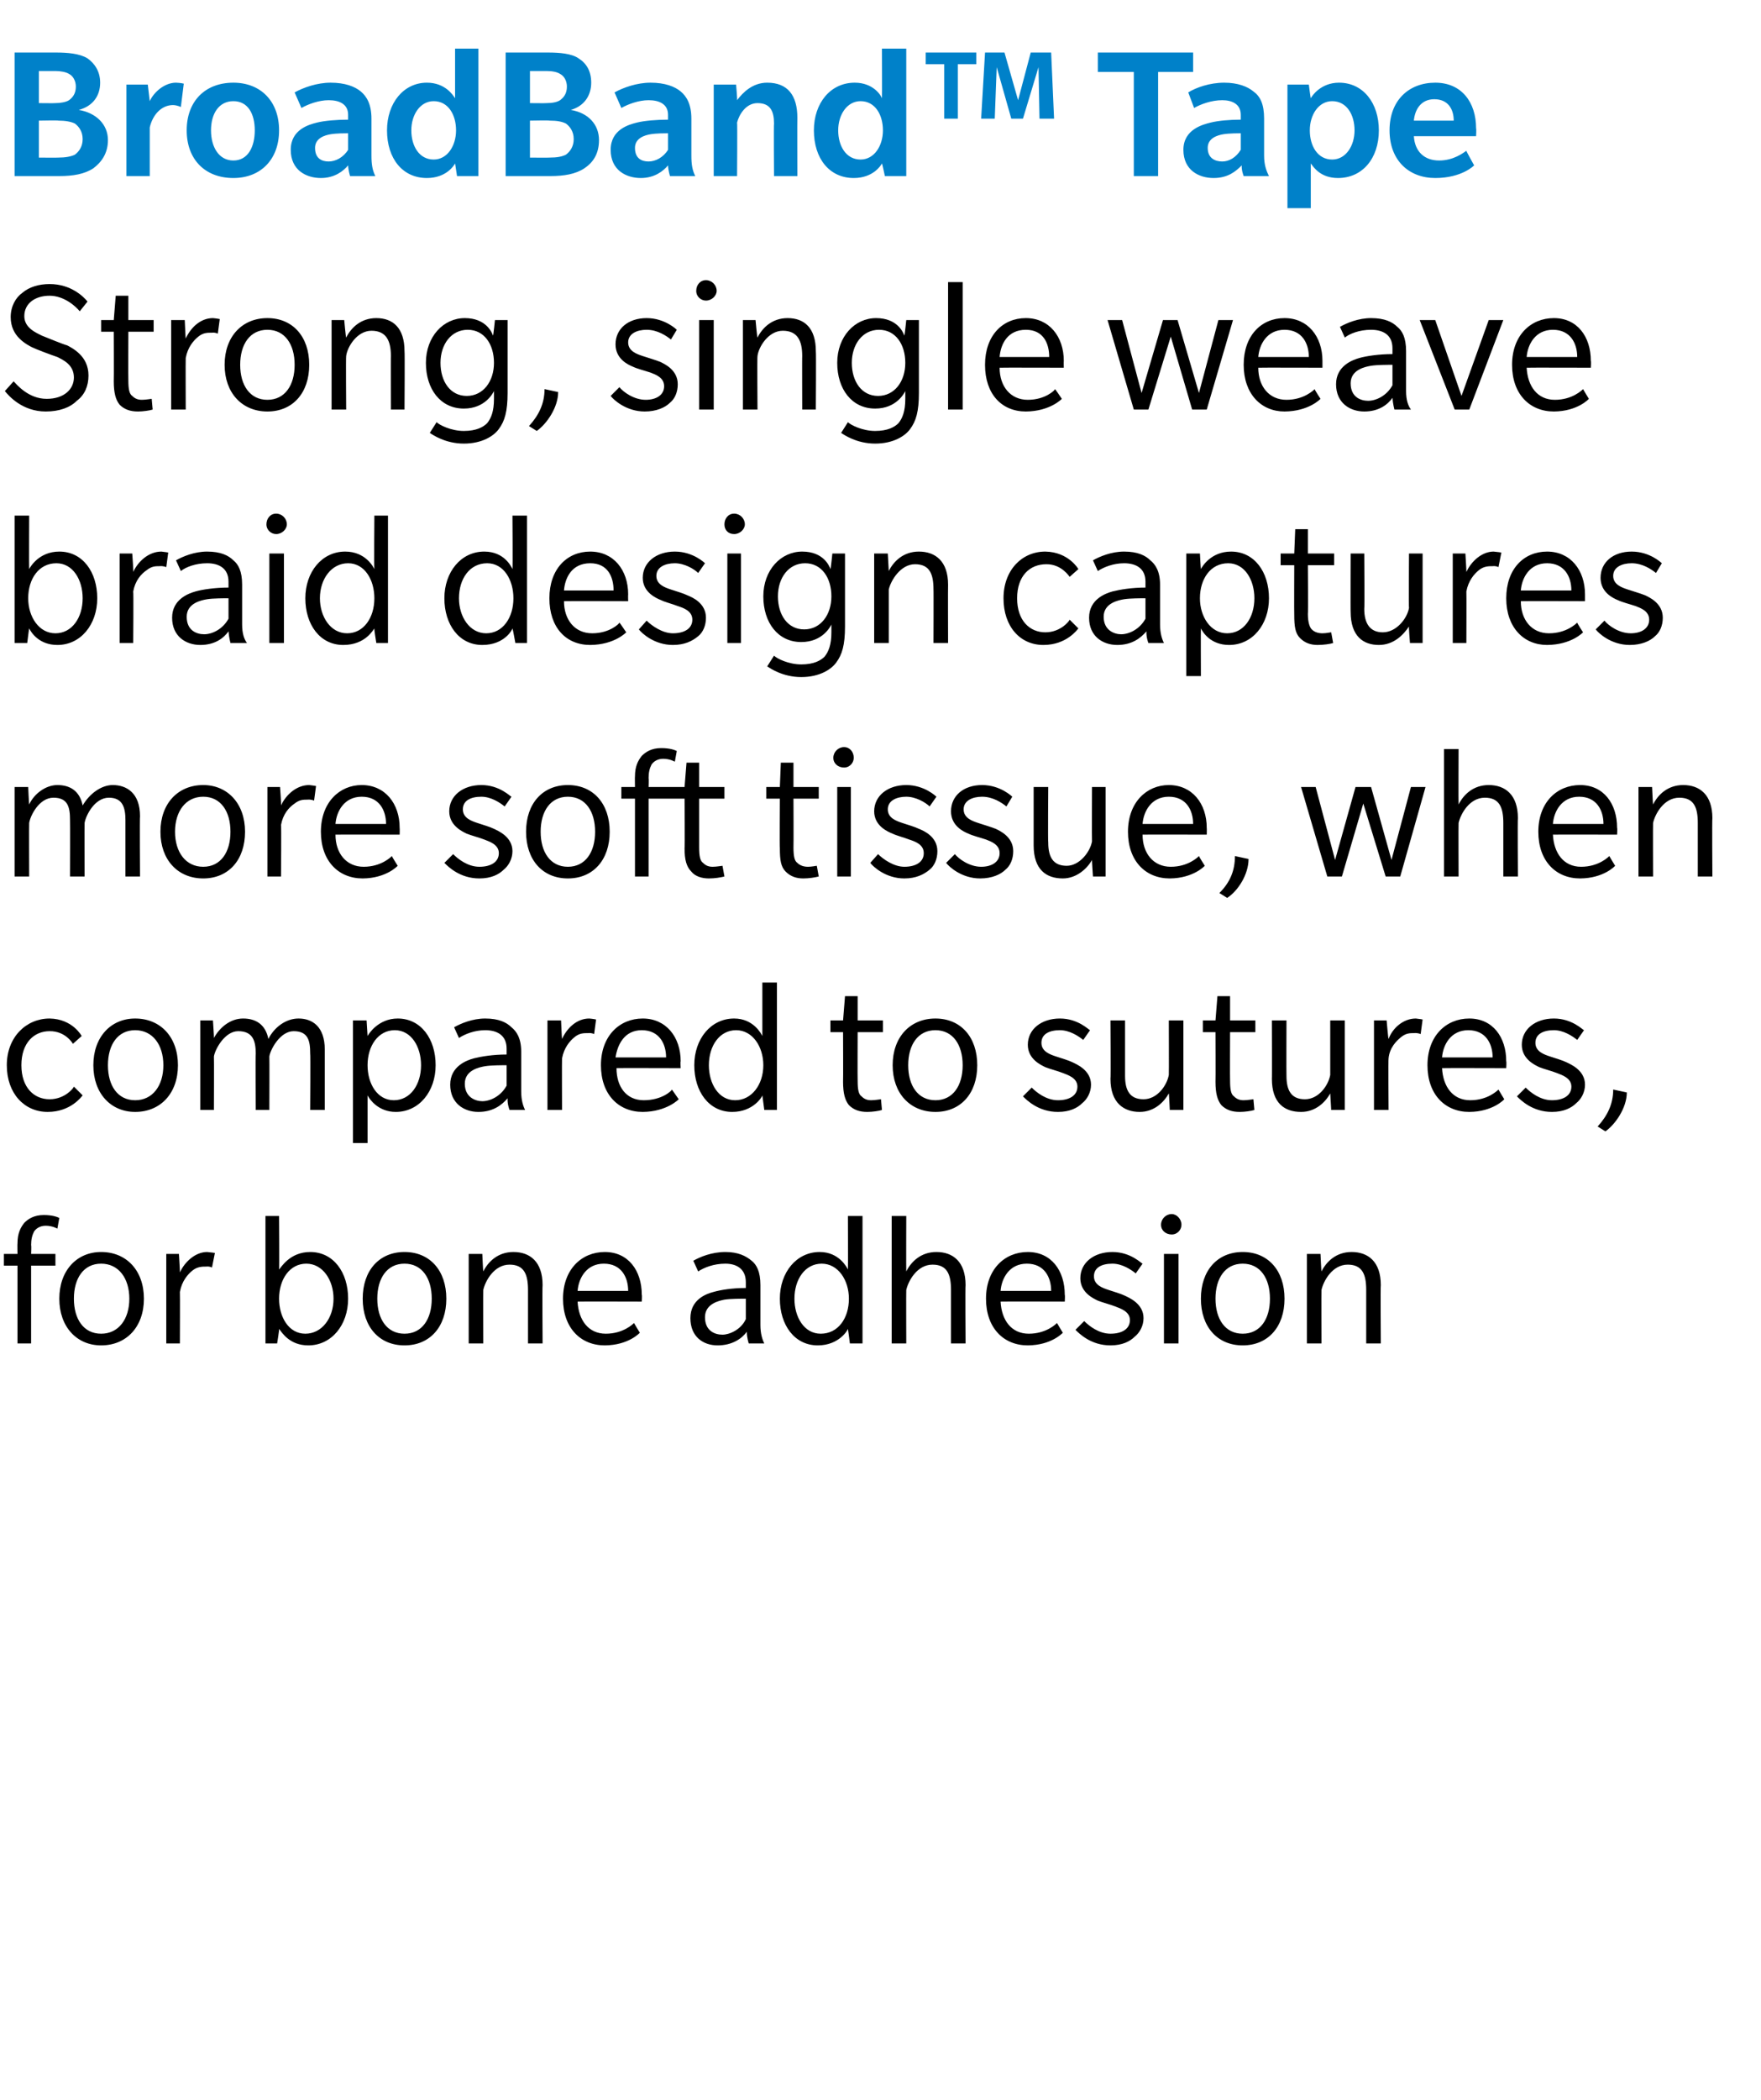<?xml version="1.0" standalone="no"?>
<!DOCTYPE svg PUBLIC "-//W3C//DTD SVG 1.1//EN" "http://www.w3.org/Graphics/SVG/1.1/DTD/svg11.dtd">
<svg xmlns="http://www.w3.org/2000/svg" version="1.1" width="181.1px" height="215.9px" viewBox="0 -5 181.1 215.9" style="top:-5px">
  <desc>BroadBand™ Tape Strong, single weave braid design captures more soft tissue, when compared to sutures, for bone adhesion</desc>
  <defs/>
  <g id="Polygon66685">
    <path d="M 5.9 121.3 C 5.9 121.3 5.4 121 4.7 121 C 4.1 121 3.7 121.3 3.5 121.6 C 3.3 122 3.2 122.4 3.2 123 C 3.24 123.04 3.2 123.9 3.2 123.9 L 5.7 123.9 L 5.7 125.1 L 3.2 125.1 L 3.2 133.1 L 1.8 133.1 L 1.8 125.1 L 0.4 125.1 L 0.4 123.9 L 1.8 123.9 C 1.8 123.9 1.78 122.8 1.8 122.8 C 1.8 121.8 2.1 121.2 2.5 120.7 C 2.9 120.3 3.5 119.9 4.5 119.9 C 5.4 119.9 5.9 120.1 6.1 120.2 C 6.1 120.2 5.9 121.3 5.9 121.3 Z M 10.4 133.3 C 7.9 133.3 6.1 131.4 6.1 128.5 C 6.1 125.6 7.9 123.7 10.4 123.7 C 13 123.7 14.8 125.6 14.8 128.5 C 14.8 131.4 13 133.3 10.4 133.3 Z M 10.4 124.9 C 8.6 124.9 7.6 126.4 7.6 128.5 C 7.6 130.6 8.6 132.1 10.4 132.1 C 12.2 132.1 13.3 130.6 13.3 128.5 C 13.3 126.4 12.2 124.9 10.4 124.9 Z M 21.8 125.3 C 21.8 125.3 21.6 125.16 21.2 125.2 C 20.8 125.2 20.3 125.2 19.8 125.6 C 19.3 126 18.7 126.7 18.5 127.8 C 18.52 127.8 18.5 133.1 18.5 133.1 L 17.1 133.1 L 17.1 123.9 L 18.4 123.9 C 18.4 123.9 18.52 125.78 18.5 125.8 C 19 124.7 20.1 123.7 21.3 123.7 C 21.78 123.74 22.1 123.8 22.1 123.8 L 21.8 125.3 Z M 31.7 133.3 C 29.8 133.3 29 132 28.7 131.6 C 28.74 131.64 28.5 133.1 28.5 133.1 L 27.3 133.1 L 27.3 120 L 28.7 120 C 28.7 120 28.74 125.48 28.7 125.5 C 28.9 125.3 29.8 123.7 31.9 123.7 C 34.3 123.7 35.8 125.8 35.8 128.5 C 35.8 131.2 34.1 133.3 31.7 133.3 Z M 31.5 124.9 C 29.8 124.9 28.7 126.5 28.7 128.5 C 28.7 130.4 29.7 132.1 31.4 132.1 C 33.1 132.1 34.3 130.5 34.3 128.5 C 34.3 126.6 33.2 124.9 31.5 124.9 Z M 41.6 133.3 C 39 133.3 37.3 131.4 37.3 128.5 C 37.3 125.6 39 123.7 41.6 123.7 C 44.2 123.7 45.9 125.6 45.9 128.5 C 45.9 131.4 44.2 133.3 41.6 133.3 Z M 41.6 124.9 C 39.8 124.9 38.8 126.4 38.8 128.5 C 38.8 130.6 39.8 132.1 41.6 132.1 C 43.4 132.1 44.4 130.6 44.4 128.5 C 44.4 126.4 43.4 124.9 41.6 124.9 Z M 54.3 133.1 C 54.3 133.1 54.3 127.56 54.3 127.6 C 54.3 126 53.9 125 52.4 125 C 50.8 125 49.9 126.7 49.7 127.6 C 49.68 127.6 49.7 133.1 49.7 133.1 L 48.2 133.1 L 48.2 123.9 L 49.6 123.9 C 49.6 123.9 49.68 125.68 49.7 125.7 C 50.2 124.7 51.2 123.7 52.8 123.7 C 54.5 123.7 55.8 124.7 55.8 127.1 C 55.76 127.12 55.8 133.1 55.8 133.1 L 54.3 133.1 Z M 59.4 128.8 C 59.5 130.7 60.5 132.1 62.3 132.1 C 64.1 132.1 65.1 131.1 65.2 131 C 65.2 131.02 65.8 132 65.8 132 C 65.8 132 64.66 133.28 62.2 133.3 C 59.7 133.3 57.9 131.5 57.9 128.5 C 57.9 125.5 59.8 123.7 62.2 123.7 C 64.6 123.7 66 125.6 66 128.1 C 66.04 128.14 66 128.8 66 128.8 C 66 128.8 59.44 128.78 59.4 128.8 Z M 62.1 124.9 C 60.3 124.9 59.5 126.4 59.4 127.7 C 59.4 127.7 64.6 127.7 64.6 127.7 C 64.6 126.3 63.9 124.9 62.1 124.9 Z M 77 133.1 C 77 133.1 76.8 132.5 76.8 131.9 C 76.3 132.6 75.3 133.3 73.8 133.3 C 72.3 133.3 71 132.4 71 130.5 C 71 128.6 72.6 128 73.4 127.8 C 74.1 127.6 75.3 127.4 76.7 127.4 C 76.7 127.4 76.7 126.8 76.7 126.8 C 76.7 125.4 75.7 124.9 74.6 124.9 C 73.4 124.9 72.4 125.3 71.8 125.7 C 71.8 125.7 71.3 124.6 71.3 124.6 C 72 124.2 73.2 123.7 74.6 123.7 C 75.9 123.7 76.7 124.1 77.3 124.6 C 77.8 125 78.2 125.7 78.2 127.1 C 78.2 127.1 78.2 131.2 78.2 131.2 C 78.2 132.1 78.4 132.7 78.6 133.1 C 78.62 133.1 77 133.1 77 133.1 Z M 76.7 128.5 C 76.3 128.5 75.1 128.5 74.5 128.6 C 74 128.7 72.5 129 72.5 130.4 C 72.5 131.8 73.5 132.2 74.3 132.2 C 75 132.2 76.2 131.7 76.7 130.6 C 76.7 130.6 76.7 128.5 76.7 128.5 Z M 87.4 133.1 C 87.4 133.1 87.22 131.64 87.2 131.6 C 87.2 131.7 86.3 133.3 84.1 133.3 C 81.7 133.3 80.2 131.2 80.2 128.5 C 80.2 125.8 81.9 123.7 84.3 123.7 C 86.3 123.7 87.1 125.3 87.2 125.5 C 87.22 125.48 87.2 120 87.2 120 L 88.7 120 L 88.7 133.1 L 87.4 133.1 Z M 84.5 124.9 C 82.8 124.9 81.7 126.5 81.7 128.5 C 81.7 130.4 82.7 132.1 84.4 132.1 C 86.2 132.1 87.3 130.5 87.3 128.5 C 87.3 126.6 86.2 124.9 84.5 124.9 Z M 97.8 133.1 C 97.8 133.1 97.8 127.56 97.8 127.6 C 97.8 126 97.4 125 95.9 125 C 94.3 125 93.4 126.7 93.2 127.6 C 93.18 127.6 93.2 133.1 93.2 133.1 L 91.7 133.1 L 91.7 120 L 93.2 120 C 93.2 120 93.18 125.68 93.2 125.7 C 93.7 124.7 94.7 123.7 96.3 123.7 C 98 123.7 99.3 124.7 99.3 127.1 C 99.26 127.12 99.3 133.1 99.3 133.1 L 97.8 133.1 Z M 102.9 128.8 C 103 130.7 104 132.1 105.8 132.1 C 107.6 132.1 108.6 131.1 108.7 131 C 108.7 131.02 109.3 132 109.3 132 C 109.3 132 108.16 133.28 105.7 133.3 C 103.2 133.3 101.4 131.5 101.4 128.5 C 101.4 125.5 103.3 123.7 105.7 123.7 C 108.1 123.7 109.5 125.6 109.5 128.1 C 109.54 128.14 109.5 128.8 109.5 128.8 C 109.5 128.8 102.94 128.78 102.9 128.8 Z M 105.6 124.9 C 103.8 124.9 103 126.4 102.9 127.7 C 102.9 127.7 108.1 127.7 108.1 127.7 C 108.1 126.3 107.4 124.9 105.6 124.9 Z M 116.7 132.4 C 116.2 132.9 115.4 133.3 114.2 133.3 C 112.2 133.3 111 132.1 110.6 131.7 C 110.6 131.7 111.5 130.8 111.5 130.8 C 112 131.3 113 132.1 114.2 132.1 C 115.4 132.1 116.2 131.6 116.2 130.7 C 116.2 129.8 115.2 129.5 114.7 129.3 C 114.2 129.1 113.4 128.9 112.9 128.7 C 112.5 128.5 111.1 127.9 111.1 126.4 C 111.1 124.8 112.5 123.7 114.4 123.7 C 116.3 123.7 117.4 124.9 117.5 124.9 C 117.5 124.9 116.8 125.9 116.8 125.9 C 116.3 125.5 115.4 124.9 114.4 124.9 C 113.3 124.9 112.5 125.3 112.5 126.2 C 112.5 127.1 113.4 127.4 114 127.6 C 114.6 127.8 115.3 128 115.7 128.2 C 116.1 128.4 117.6 129 117.6 130.5 C 117.6 131.3 117.2 132 116.7 132.4 Z M 120.5 121.9 C 119.9 121.9 119.4 121.5 119.4 120.9 C 119.4 120.3 119.9 119.8 120.5 119.8 C 121 119.8 121.5 120.3 121.5 120.9 C 121.5 121.4 121.1 121.9 120.5 121.9 Z M 119.7 133.1 L 119.7 123.9 L 121.2 123.9 L 121.2 133.1 L 119.7 133.1 Z M 127.8 133.3 C 125.2 133.3 123.5 131.4 123.5 128.5 C 123.5 125.6 125.2 123.7 127.8 123.7 C 130.4 123.7 132.1 125.6 132.1 128.5 C 132.1 131.4 130.4 133.3 127.8 133.3 Z M 127.8 124.9 C 126 124.9 125 126.4 125 128.5 C 125 130.6 126 132.1 127.8 132.1 C 129.6 132.1 130.6 130.6 130.6 128.5 C 130.6 126.4 129.6 124.9 127.8 124.9 Z M 140.5 133.1 C 140.5 133.1 140.5 127.56 140.5 127.6 C 140.5 126 140.1 125 138.6 125 C 137 125 136.1 126.7 135.9 127.6 C 135.88 127.6 135.9 133.1 135.9 133.1 L 134.4 133.1 L 134.4 123.9 L 135.8 123.9 C 135.8 123.9 135.88 125.68 135.9 125.7 C 136.4 124.7 137.4 123.7 139 123.7 C 140.7 123.7 142 124.7 142 127.1 C 141.96 127.12 142 133.1 142 133.1 L 140.5 133.1 Z " stroke="none" fill="#000"/>
  </g>
  <g id="Polygon66684">
    <path d="M 8.5 107.6 C 8.4 107.7 7.3 109.3 4.9 109.3 C 2.5 109.3 0.7 107.4 0.7 104.5 C 0.7 101.6 2.7 99.7 5.1 99.7 C 7.48 99.74 8.4 101.5 8.4 101.5 L 7.5 102.3 C 7.5 102.3 6.76 100.98 5.1 101 C 3.5 101 2.2 102.2 2.2 104.5 C 2.2 106.8 3.5 108 5.1 108 C 6.7 108 7.6 106.8 7.6 106.7 C 7.6 106.7 8.5 107.6 8.5 107.6 Z M 13.9 109.3 C 11.4 109.3 9.6 107.4 9.6 104.5 C 9.6 101.6 11.4 99.7 13.9 99.7 C 16.5 99.7 18.3 101.6 18.3 104.5 C 18.3 107.4 16.5 109.3 13.9 109.3 Z M 13.9 100.9 C 12.1 100.9 11.1 102.4 11.1 104.5 C 11.1 106.6 12.1 108.1 13.9 108.1 C 15.7 108.1 16.8 106.6 16.8 104.5 C 16.8 102.4 15.7 100.9 13.9 100.9 Z M 31.9 109.1 C 31.9 109.1 31.94 103.28 31.9 103.3 C 31.9 102 31.7 101 30.2 101 C 28.8 101 27.8 102.9 27.7 103.6 C 27.72 103.6 27.7 109.1 27.7 109.1 L 26.3 109.1 C 26.3 109.1 26.26 103.28 26.3 103.3 C 26.3 102 26 101 24.5 101 C 23.1 101 22.1 102.9 22 103.6 C 22.02 103.6 22 109.1 22 109.1 L 20.6 109.1 L 20.6 99.9 L 21.9 99.9 C 21.9 99.9 22.02 101.68 22 101.7 C 22.6 100.6 23.7 99.7 25 99.7 C 26.3 99.7 27.3 100.3 27.6 101.8 C 28.2 100.6 29.4 99.7 30.7 99.7 C 32.1 99.7 33.4 100.5 33.4 102.9 C 33.4 102.92 33.4 109.1 33.4 109.1 L 31.9 109.1 Z M 40.7 109.3 C 38.9 109.3 38 108 37.8 107.6 C 37.8 107.64 37.8 112.5 37.8 112.5 L 36.3 112.5 L 36.3 99.9 L 37.7 99.9 C 37.7 99.9 37.8 101.48 37.8 101.5 C 37.9 101.3 38.9 99.7 40.9 99.7 C 43.3 99.7 44.8 101.8 44.8 104.5 C 44.8 107.2 43.1 109.3 40.7 109.3 Z M 40.6 100.9 C 38.9 100.9 37.8 102.5 37.8 104.5 C 37.8 106.4 38.8 108.1 40.5 108.1 C 42.2 108.1 43.3 106.5 43.3 104.5 C 43.3 102.6 42.3 100.9 40.6 100.9 Z M 52.4 109.1 C 52.4 109.1 52.16 108.5 52.2 107.9 C 51.6 108.6 50.7 109.3 49.2 109.3 C 47.7 109.3 46.3 108.4 46.3 106.5 C 46.3 104.6 48 104 48.7 103.8 C 49.5 103.6 50.7 103.4 52.1 103.4 C 52.1 103.4 52.1 102.8 52.1 102.8 C 52.1 101.4 51.1 100.9 49.9 100.9 C 48.8 100.9 47.8 101.3 47.2 101.7 C 47.2 101.7 46.7 100.6 46.7 100.6 C 47.4 100.2 48.6 99.7 49.9 99.7 C 51.3 99.7 52.1 100.1 52.6 100.6 C 53.1 101 53.6 101.7 53.6 103.1 C 53.6 103.1 53.6 107.2 53.6 107.2 C 53.6 108.1 53.8 108.7 54 109.1 C 53.98 109.1 52.4 109.1 52.4 109.1 Z M 52.1 104.5 C 51.7 104.5 50.5 104.5 49.9 104.6 C 49.3 104.7 47.8 105 47.8 106.4 C 47.8 107.8 48.9 108.2 49.6 108.2 C 50.4 108.2 51.5 107.7 52.1 106.6 C 52.1 106.6 52.1 104.5 52.1 104.5 Z M 61.1 101.3 C 61.1 101.3 60.86 101.16 60.5 101.2 C 60 101.2 59.6 101.2 59.1 101.6 C 58.6 102 58 102.7 57.8 103.8 C 57.78 103.8 57.8 109.1 57.8 109.1 L 56.3 109.1 L 56.3 99.9 L 57.7 99.9 C 57.7 99.9 57.78 101.78 57.8 101.8 C 58.3 100.7 59.3 99.7 60.6 99.7 C 61.04 99.74 61.3 99.8 61.3 99.8 L 61.1 101.3 Z M 63.4 104.8 C 63.4 106.7 64.4 108.1 66.2 108.1 C 68.1 108.1 69.1 107.1 69.1 107 C 69.12 107.02 69.8 108 69.8 108 C 69.8 108 68.58 109.28 66.1 109.3 C 63.6 109.3 61.8 107.5 61.8 104.5 C 61.8 101.5 63.7 99.7 66.1 99.7 C 68.5 99.7 70 101.6 70 104.1 C 69.96 104.14 70 104.8 70 104.8 C 70 104.8 63.36 104.78 63.4 104.8 Z M 66 100.9 C 64.2 100.9 63.5 102.4 63.3 103.7 C 63.3 103.7 68.5 103.7 68.5 103.7 C 68.5 102.3 67.8 100.9 66 100.9 Z M 78.6 109.1 C 78.6 109.1 78.4 107.64 78.4 107.6 C 78.4 107.7 77.5 109.3 75.3 109.3 C 72.9 109.3 71.4 107.2 71.4 104.5 C 71.4 101.8 73.1 99.7 75.5 99.7 C 77.5 99.7 78.3 101.3 78.4 101.5 C 78.4 101.48 78.4 96 78.4 96 L 79.9 96 L 79.9 109.1 L 78.6 109.1 Z M 75.7 100.9 C 74 100.9 72.9 102.5 72.9 104.5 C 72.9 106.4 73.9 108.1 75.6 108.1 C 77.3 108.1 78.5 106.5 78.5 104.5 C 78.5 102.6 77.4 100.9 75.7 100.9 Z M 88.2 101.1 C 88.2 101.1 88.18 106.08 88.2 106.1 C 88.2 107 88.3 107.5 88.6 107.7 C 88.9 108 89.2 108.1 89.6 108.1 C 90 108.1 90.5 108 90.6 108 C 90.6 108 90.7 109.1 90.7 109.1 C 90.4 109.2 89.7 109.3 89.2 109.3 C 88.4 109.3 87.8 109.1 87.3 108.6 C 86.9 108.1 86.7 107.4 86.7 106.2 C 86.72 106.2 86.7 101.1 86.7 101.1 L 85.4 101.1 L 85.4 99.9 L 86.7 99.9 L 86.9 97.4 L 88.2 97.4 L 88.2 99.9 L 90.8 99.9 L 90.8 101.1 L 88.2 101.1 Z M 96.2 109.3 C 93.6 109.3 91.8 107.4 91.8 104.5 C 91.8 101.6 93.6 99.7 96.2 99.7 C 98.8 99.7 100.5 101.6 100.5 104.5 C 100.5 107.4 98.8 109.3 96.2 109.3 Z M 96.2 100.9 C 94.4 100.9 93.4 102.4 93.4 104.5 C 93.4 106.6 94.4 108.1 96.2 108.1 C 98 108.1 99 106.6 99 104.5 C 99 102.4 98 100.9 96.2 100.9 Z M 111.3 108.4 C 110.8 108.9 110 109.3 108.8 109.3 C 106.8 109.3 105.6 108.1 105.2 107.7 C 105.2 107.7 106.1 106.8 106.1 106.8 C 106.6 107.3 107.6 108.1 108.8 108.1 C 110 108.1 110.8 107.6 110.8 106.7 C 110.8 105.8 109.8 105.5 109.3 105.3 C 108.8 105.1 108 104.9 107.5 104.7 C 107.1 104.5 105.7 103.9 105.7 102.4 C 105.7 100.8 107.1 99.7 109 99.7 C 110.9 99.7 112 100.9 112.1 100.9 C 112.1 100.9 111.4 101.9 111.4 101.9 C 110.9 101.5 110 100.9 109 100.9 C 107.9 100.9 107.1 101.3 107.1 102.2 C 107.1 103.1 108 103.4 108.6 103.6 C 109.2 103.8 109.9 104 110.3 104.2 C 110.7 104.4 112.2 105 112.2 106.5 C 112.2 107.3 111.8 108 111.3 108.4 Z M 120.3 109.1 C 120.3 109.1 120.22 107.36 120.2 107.4 C 119.7 108.3 118.7 109.3 117.2 109.3 C 115.6 109.3 114.2 108.4 114.2 105.9 C 114.24 105.94 114.2 99.9 114.2 99.9 L 115.7 99.9 C 115.7 99.9 115.7 105.58 115.7 105.6 C 115.7 107.1 116.2 108 117.6 108 C 119 108 120 106.6 120.2 105.5 C 120.22 105.48 120.2 99.9 120.2 99.9 L 121.7 99.9 L 121.7 109.1 L 120.3 109.1 Z M 126.5 101.1 C 126.5 101.1 126.48 106.08 126.5 106.1 C 126.5 107 126.6 107.5 126.9 107.7 C 127.2 108 127.5 108.1 127.9 108.1 C 128.3 108.1 128.8 108 128.9 108 C 128.9 108 129 109.1 129 109.1 C 128.7 109.2 128 109.3 127.5 109.3 C 126.7 109.3 126.1 109.1 125.6 108.6 C 125.2 108.1 125 107.4 125 106.2 C 125.02 106.2 125 101.1 125 101.1 L 123.7 101.1 L 123.7 99.9 L 125 99.9 L 125.2 97.4 L 126.5 97.4 L 126.5 99.9 L 129.1 99.9 L 129.1 101.1 L 126.5 101.1 Z M 136.9 109.1 C 136.9 109.1 136.8 107.36 136.8 107.4 C 136.3 108.3 135.3 109.3 133.8 109.3 C 132.1 109.3 130.8 108.4 130.8 105.9 C 130.82 105.94 130.8 99.9 130.8 99.9 L 132.3 99.9 C 132.3 99.9 132.28 105.58 132.3 105.6 C 132.3 107.1 132.8 108 134.2 108 C 135.6 108 136.6 106.6 136.8 105.5 C 136.8 105.48 136.8 99.9 136.8 99.9 L 138.3 99.9 L 138.3 109.1 L 136.9 109.1 Z M 146.1 101.3 C 146.1 101.3 145.84 101.16 145.4 101.2 C 145 101.2 144.6 101.2 144.1 101.6 C 143.6 102 142.9 102.7 142.8 103.8 C 142.76 103.8 142.8 109.1 142.8 109.1 L 141.3 109.1 L 141.3 99.9 L 142.6 99.9 C 142.6 99.9 142.76 101.78 142.8 101.8 C 143.2 100.7 144.3 99.7 145.6 99.7 C 146.02 99.74 146.3 99.8 146.3 99.8 L 146.1 101.3 Z M 148.3 104.8 C 148.4 106.7 149.4 108.1 151.2 108.1 C 153 108.1 154 107.1 154.1 107 C 154.1 107.02 154.7 108 154.7 108 C 154.7 108 153.56 109.28 151.1 109.3 C 148.6 109.3 146.8 107.5 146.8 104.5 C 146.8 101.5 148.7 99.7 151.1 99.7 C 153.5 99.7 154.9 101.6 154.9 104.1 C 154.94 104.14 154.9 104.8 154.9 104.8 C 154.9 104.8 148.34 104.78 148.3 104.8 Z M 151 100.9 C 149.2 100.9 148.4 102.4 148.3 103.7 C 148.3 103.7 153.5 103.7 153.5 103.7 C 153.5 102.3 152.8 100.9 151 100.9 Z M 162.1 108.4 C 161.6 108.9 160.8 109.3 159.6 109.3 C 157.6 109.3 156.4 108.1 156 107.7 C 156 107.7 156.9 106.8 156.9 106.8 C 157.4 107.3 158.4 108.1 159.6 108.1 C 160.8 108.1 161.6 107.6 161.6 106.7 C 161.6 105.8 160.6 105.5 160.1 105.3 C 159.6 105.1 158.8 104.9 158.3 104.7 C 157.9 104.5 156.5 103.9 156.5 102.4 C 156.5 100.8 157.9 99.7 159.8 99.7 C 161.7 99.7 162.8 100.9 162.9 100.9 C 162.9 100.9 162.2 101.9 162.2 101.9 C 161.7 101.5 160.8 100.9 159.8 100.9 C 158.7 100.9 157.9 101.3 157.9 102.2 C 157.9 103.1 158.8 103.4 159.4 103.6 C 160 103.8 160.7 104 161.1 104.2 C 161.5 104.4 163 105 163 106.5 C 163 107.3 162.6 108 162.1 108.4 Z M 167.3 107.3 C 167.3 108.9 166.1 110.6 165.1 111.3 C 165.1 111.3 164.3 110.8 164.3 110.8 C 165.3 109.7 165.9 108.5 165.9 107 C 165.9 107 167.3 107.3 167.3 107.3 Z " stroke="none" fill="#000"/>
  </g>
  <g id="Polygon66683">
    <path d="M 12.9 85.1 C 12.9 85.1 12.9 79.28 12.9 79.3 C 12.9 78 12.6 77 11.2 77 C 9.7 77 8.8 78.9 8.7 79.6 C 8.68 79.6 8.7 85.1 8.7 85.1 L 7.2 85.1 C 7.2 85.1 7.22 79.28 7.2 79.3 C 7.2 78 7 77 5.5 77 C 4 77 3.1 78.9 3 79.6 C 2.98 79.6 3 85.1 3 85.1 L 1.5 85.1 L 1.5 75.9 L 2.9 75.9 C 2.9 75.9 2.98 77.68 3 77.7 C 3.5 76.6 4.7 75.7 5.9 75.7 C 7.2 75.7 8.2 76.3 8.5 77.8 C 9.2 76.6 10.4 75.7 11.6 75.7 C 13 75.7 14.4 76.5 14.4 78.9 C 14.36 78.92 14.4 85.1 14.4 85.1 L 12.9 85.1 Z M 20.9 85.3 C 18.3 85.3 16.5 83.4 16.5 80.5 C 16.5 77.6 18.3 75.7 20.9 75.7 C 23.4 75.7 25.2 77.6 25.2 80.5 C 25.2 83.4 23.5 85.3 20.9 85.3 Z M 20.9 76.9 C 19.1 76.9 18 78.4 18 80.5 C 18 82.6 19.1 84.1 20.9 84.1 C 22.7 84.1 23.7 82.6 23.7 80.5 C 23.7 78.4 22.7 76.9 20.9 76.9 Z M 32.3 77.3 C 32.3 77.3 32.02 77.16 31.6 77.2 C 31.2 77.2 30.8 77.2 30.3 77.6 C 29.7 78 29.1 78.7 28.9 79.8 C 28.94 79.8 28.9 85.1 28.9 85.1 L 27.5 85.1 L 27.5 75.9 L 28.8 75.9 C 28.8 75.9 28.94 77.78 28.9 77.8 C 29.4 76.7 30.5 75.7 31.8 75.7 C 32.2 75.74 32.5 75.8 32.5 75.8 L 32.3 77.3 Z M 34.5 80.8 C 34.5 82.7 35.6 84.1 37.4 84.1 C 39.2 84.1 40.2 83.1 40.3 83 C 40.28 83.02 40.9 84 40.9 84 C 40.9 84 39.74 85.28 37.3 85.3 C 34.8 85.3 33 83.5 33 80.5 C 33 77.5 34.9 75.7 37.2 75.7 C 39.6 75.7 41.1 77.6 41.1 80.1 C 41.12 80.14 41.1 80.8 41.1 80.8 C 41.1 80.8 34.52 80.78 34.5 80.8 Z M 37.2 76.9 C 35.4 76.9 34.6 78.4 34.5 79.7 C 34.5 79.7 39.7 79.7 39.7 79.7 C 39.7 78.3 39 76.9 37.2 76.9 Z M 51.8 84.4 C 51.3 84.9 50.5 85.3 49.3 85.3 C 47.3 85.3 46.1 84.1 45.7 83.7 C 45.7 83.7 46.6 82.8 46.6 82.8 C 47.1 83.3 48.1 84.1 49.3 84.1 C 50.5 84.1 51.3 83.6 51.3 82.7 C 51.3 81.8 50.3 81.5 49.8 81.3 C 49.3 81.1 48.5 80.9 48 80.7 C 47.6 80.5 46.2 79.9 46.2 78.4 C 46.2 76.8 47.6 75.7 49.5 75.7 C 51.4 75.7 52.5 76.9 52.6 76.9 C 52.6 76.9 51.9 77.9 51.9 77.9 C 51.4 77.5 50.5 76.9 49.5 76.9 C 48.4 76.9 47.6 77.3 47.6 78.2 C 47.6 79.1 48.5 79.4 49.1 79.6 C 49.7 79.8 50.4 80 50.8 80.2 C 51.2 80.4 52.7 81 52.7 82.5 C 52.7 83.3 52.3 84 51.8 84.4 Z M 58.4 85.3 C 55.8 85.3 54.1 83.4 54.1 80.5 C 54.1 77.6 55.8 75.7 58.4 75.7 C 61 75.7 62.7 77.6 62.7 80.5 C 62.7 83.4 61 85.3 58.4 85.3 Z M 58.4 76.9 C 56.6 76.9 55.6 78.4 55.6 80.5 C 55.6 82.6 56.6 84.1 58.4 84.1 C 60.2 84.1 61.2 82.6 61.2 80.5 C 61.2 78.4 60.2 76.9 58.4 76.9 Z M 69.4 73.3 C 69.4 73.3 68.9 73 68.2 73 C 67.6 73 67.2 73.3 67 73.6 C 66.8 74 66.7 74.4 66.7 75 C 66.74 75.04 66.7 75.9 66.7 75.9 L 69.2 75.9 L 69.2 77.1 L 66.7 77.1 L 66.7 85.1 L 65.3 85.1 L 65.3 77.1 L 63.9 77.1 L 63.9 75.9 L 65.3 75.9 C 65.3 75.9 65.28 74.8 65.3 74.8 C 65.3 73.8 65.6 73.2 66 72.7 C 66.4 72.3 67 71.9 68 71.9 C 68.9 71.9 69.4 72.1 69.6 72.2 C 69.6 72.2 69.4 73.3 69.4 73.3 Z M 71.9 77.1 C 71.9 77.1 71.9 82.08 71.9 82.1 C 71.9 83 72 83.5 72.3 83.7 C 72.6 84 72.9 84.1 73.3 84.1 C 73.7 84.1 74.2 84 74.3 84 C 74.3 84 74.5 85.1 74.5 85.1 C 74.1 85.2 73.5 85.3 72.9 85.3 C 72.2 85.3 71.5 85.1 71.1 84.6 C 70.6 84.1 70.4 83.4 70.4 82.2 C 70.44 82.2 70.4 77.1 70.4 77.1 L 69.1 77.1 L 69.1 75.9 L 70.4 75.9 L 70.6 73.4 L 71.9 73.4 L 71.9 75.9 L 74.5 75.9 L 74.5 77.1 L 71.9 77.1 Z M 81.6 77.1 C 81.6 77.1 81.62 82.08 81.6 82.1 C 81.6 83 81.7 83.5 82 83.7 C 82.3 84 82.7 84.1 83.1 84.1 C 83.5 84.1 83.9 84 84 84 C 84 84 84.2 85.1 84.2 85.1 C 83.8 85.2 83.2 85.3 82.6 85.3 C 81.9 85.3 81.3 85.1 80.8 84.6 C 80.3 84.1 80.2 83.4 80.2 82.2 C 80.16 82.2 80.2 77.1 80.2 77.1 L 78.8 77.1 L 78.8 75.9 L 80.2 75.9 L 80.3 73.4 L 81.6 73.4 L 81.6 75.9 L 84.2 75.9 L 84.2 77.1 L 81.6 77.1 Z M 86.8 73.9 C 86.2 73.9 85.7 73.5 85.7 72.9 C 85.7 72.3 86.2 71.8 86.8 71.8 C 87.4 71.8 87.8 72.3 87.8 72.9 C 87.8 73.4 87.4 73.9 86.8 73.9 Z M 86.1 85.1 L 86.1 75.9 L 87.5 75.9 L 87.5 85.1 L 86.1 85.1 Z M 95.6 84.4 C 95 84.9 94.2 85.3 93 85.3 C 91.1 85.3 89.8 84.1 89.5 83.7 C 89.5 83.7 90.3 82.8 90.3 82.8 C 90.8 83.3 91.9 84.1 93 84.1 C 94.2 84.1 95 83.6 95 82.7 C 95 81.8 94.1 81.5 93.5 81.3 C 93 81.1 92.2 80.9 91.8 80.7 C 91.3 80.5 89.9 79.9 89.9 78.4 C 89.9 76.8 91.3 75.7 93.2 75.7 C 95.1 75.7 96.3 76.9 96.3 76.9 C 96.3 76.9 95.6 77.9 95.6 77.9 C 95.2 77.5 94.2 76.9 93.2 76.9 C 92.2 76.9 91.3 77.3 91.3 78.2 C 91.3 79.1 92.2 79.4 92.8 79.6 C 93.4 79.8 94.1 80 94.5 80.2 C 95 80.4 96.4 81 96.4 82.5 C 96.4 83.3 96.1 84 95.6 84.4 Z M 103.4 84.4 C 102.9 84.9 102 85.3 100.8 85.3 C 98.9 85.3 97.6 84.1 97.3 83.7 C 97.3 83.7 98.2 82.8 98.2 82.8 C 98.6 83.3 99.7 84.1 100.9 84.1 C 102 84.1 102.8 83.6 102.8 82.7 C 102.8 81.8 101.9 81.5 101.4 81.3 C 100.8 81.1 100 80.9 99.6 80.7 C 99.1 80.5 97.8 79.9 97.8 78.4 C 97.8 76.8 99.1 75.7 101 75.7 C 102.9 75.7 104.1 76.9 104.1 76.9 C 104.1 76.9 103.5 77.9 103.5 77.9 C 103 77.5 102.1 76.9 101 76.9 C 100 76.9 99.1 77.3 99.1 78.2 C 99.1 79.1 100 79.4 100.6 79.6 C 101.2 79.8 101.9 80 102.4 80.2 C 102.8 80.4 104.2 81 104.2 82.5 C 104.2 83.3 103.9 84 103.4 84.4 Z M 112.4 85.1 C 112.4 85.1 112.28 83.36 112.3 83.4 C 111.8 84.3 110.7 85.3 109.3 85.3 C 107.6 85.3 106.3 84.4 106.3 81.9 C 106.3 81.94 106.3 75.9 106.3 75.9 L 107.8 75.9 C 107.8 75.9 107.76 81.58 107.8 81.6 C 107.8 83.1 108.3 84 109.7 84 C 111 84 112.1 82.6 112.3 81.5 C 112.28 81.48 112.3 75.9 112.3 75.9 L 113.7 75.9 L 113.7 85.1 L 112.4 85.1 Z M 117.5 80.8 C 117.5 82.7 118.6 84.1 120.4 84.1 C 122.2 84.1 123.2 83.1 123.3 83 C 123.28 83.02 123.9 84 123.9 84 C 123.9 84 122.74 85.28 120.3 85.3 C 117.8 85.3 116 83.5 116 80.5 C 116 77.5 117.9 75.7 120.2 75.7 C 122.6 75.7 124.1 77.6 124.1 80.1 C 124.12 80.14 124.1 80.8 124.1 80.8 C 124.1 80.8 117.52 80.78 117.5 80.8 Z M 120.2 76.9 C 118.4 76.9 117.6 78.4 117.5 79.7 C 117.5 79.7 122.7 79.7 122.7 79.7 C 122.7 78.3 122 76.9 120.2 76.9 Z M 128.4 83.3 C 128.4 84.9 127.3 86.6 126.2 87.3 C 126.2 87.3 125.4 86.8 125.4 86.8 C 126.5 85.7 127 84.5 127 83 C 127 83 128.4 83.3 128.4 83.3 Z M 144 85.1 L 142.5 85.1 L 140.2 77.6 L 138 85.1 L 136.5 85.1 L 133.8 75.9 L 135.3 75.9 L 137.3 83.4 L 139.4 75.9 L 141 75.9 L 143.1 83.4 L 145.1 75.9 L 146.6 75.9 L 144 85.1 Z M 154.6 85.1 C 154.6 85.1 154.6 79.56 154.6 79.6 C 154.6 78 154.2 77 152.7 77 C 151.1 77 150.2 78.7 150 79.6 C 149.98 79.6 150 85.1 150 85.1 L 148.5 85.1 L 148.5 72 L 150 72 C 150 72 149.98 77.68 150 77.7 C 150.5 76.7 151.5 75.7 153.1 75.7 C 154.8 75.7 156.1 76.7 156.1 79.1 C 156.06 79.12 156.1 85.1 156.1 85.1 L 154.6 85.1 Z M 159.7 80.8 C 159.8 82.7 160.8 84.1 162.6 84.1 C 164.4 84.1 165.4 83.1 165.5 83 C 165.5 83.02 166.1 84 166.1 84 C 166.1 84 164.96 85.28 162.5 85.3 C 160 85.3 158.2 83.5 158.2 80.5 C 158.2 77.5 160.1 75.7 162.5 75.7 C 164.9 75.7 166.3 77.6 166.3 80.1 C 166.34 80.14 166.3 80.8 166.3 80.8 C 166.3 80.8 159.74 80.78 159.7 80.8 Z M 162.4 76.9 C 160.6 76.9 159.8 78.4 159.7 79.7 C 159.7 79.7 164.9 79.7 164.9 79.7 C 164.9 78.3 164.2 76.9 162.4 76.9 Z M 174.6 85.1 C 174.6 85.1 174.6 79.56 174.6 79.6 C 174.6 78 174.2 77 172.7 77 C 171.1 77 170.2 78.7 170 79.6 C 169.98 79.6 170 85.1 170 85.1 L 168.5 85.1 L 168.5 75.9 L 169.9 75.9 C 169.9 75.9 169.98 77.68 170 77.7 C 170.5 76.7 171.5 75.7 173.1 75.7 C 174.8 75.7 176.1 76.7 176.1 79.1 C 176.06 79.12 176.1 85.1 176.1 85.1 L 174.6 85.1 Z " stroke="none" fill="#000"/>
  </g>
  <g id="Polygon66682">
    <path d="M 5.9 61.3 C 4 61.3 3.2 60 3 59.6 C 2.98 59.64 2.8 61.1 2.8 61.1 L 1.5 61.1 L 1.5 48 L 3 48 C 3 48 2.98 53.48 3 53.5 C 3.1 53.3 4 51.7 6.1 51.7 C 8.5 51.7 10 53.8 10 56.5 C 10 59.2 8.3 61.3 5.9 61.3 Z M 5.8 52.9 C 4 52.9 2.9 54.5 2.9 56.5 C 2.9 58.4 4 60.1 5.7 60.1 C 7.4 60.1 8.5 58.5 8.5 56.5 C 8.5 54.6 7.5 52.9 5.8 52.9 Z M 17.1 53.3 C 17.1 53.3 16.82 53.16 16.4 53.2 C 16 53.2 15.6 53.2 15.1 53.6 C 14.5 54 13.9 54.7 13.7 55.8 C 13.74 55.8 13.7 61.1 13.7 61.1 L 12.3 61.1 L 12.3 51.9 L 13.6 51.9 C 13.6 51.9 13.74 53.78 13.7 53.8 C 14.2 52.7 15.3 51.7 16.6 51.7 C 17 51.74 17.3 51.8 17.3 51.8 L 17.1 53.3 Z M 23.7 61.1 C 23.7 61.1 23.54 60.5 23.5 59.9 C 23 60.6 22.1 61.3 20.6 61.3 C 19.1 61.3 17.7 60.4 17.7 58.5 C 17.7 56.6 19.4 56 20.1 55.8 C 20.8 55.6 22.1 55.4 23.5 55.4 C 23.5 55.4 23.5 54.8 23.5 54.8 C 23.5 53.4 22.5 52.9 21.3 52.9 C 20.1 52.9 19.1 53.3 18.6 53.7 C 18.6 53.7 18.1 52.6 18.1 52.6 C 18.8 52.2 20 51.7 21.3 51.7 C 22.7 51.7 23.5 52.1 24 52.6 C 24.5 53 24.9 53.7 24.9 55.1 C 24.9 55.1 24.9 59.2 24.9 59.2 C 24.9 60.1 25.1 60.7 25.4 61.1 C 25.36 61.1 23.7 61.1 23.7 61.1 Z M 23.5 56.5 C 23.1 56.5 21.9 56.5 21.3 56.6 C 20.7 56.7 19.2 57 19.2 58.4 C 19.2 59.8 20.2 60.2 21 60.2 C 21.8 60.2 22.9 59.7 23.5 58.6 C 23.5 58.6 23.5 56.5 23.5 56.5 Z M 28.4 49.9 C 27.9 49.9 27.4 49.5 27.4 48.9 C 27.4 48.3 27.8 47.8 28.4 47.8 C 29 47.8 29.5 48.3 29.5 48.9 C 29.5 49.4 29 49.9 28.4 49.9 Z M 27.7 61.1 L 27.7 51.9 L 29.2 51.9 L 29.2 61.1 L 27.7 61.1 Z M 38.7 61.1 C 38.7 61.1 38.46 59.64 38.5 59.6 C 38.4 59.7 37.6 61.3 35.3 61.3 C 32.9 61.3 31.4 59.2 31.4 56.5 C 31.4 53.8 33.1 51.7 35.5 51.7 C 37.6 51.7 38.4 53.3 38.5 53.5 C 38.46 53.48 38.5 48 38.5 48 L 39.9 48 L 39.9 61.1 L 38.7 61.1 Z M 35.8 52.9 C 34.1 52.9 32.9 54.5 32.9 56.5 C 32.9 58.4 34 60.1 35.7 60.1 C 37.4 60.1 38.5 58.5 38.5 56.5 C 38.5 54.6 37.5 52.9 35.8 52.9 Z M 53 61.1 C 53 61.1 52.74 59.64 52.7 59.6 C 52.7 59.7 51.9 61.3 49.6 61.3 C 47.2 61.3 45.7 59.2 45.7 56.5 C 45.7 53.8 47.4 51.7 49.8 51.7 C 51.9 51.7 52.6 53.3 52.7 53.5 C 52.74 53.48 52.7 48 52.7 48 L 54.2 48 L 54.2 61.1 L 53 61.1 Z M 50.1 52.9 C 48.3 52.9 47.2 54.5 47.2 56.5 C 47.2 58.4 48.3 60.1 50 60.1 C 51.7 60.1 52.8 58.5 52.8 56.5 C 52.8 54.6 51.8 52.9 50.1 52.9 Z M 58 56.8 C 58 58.7 59.1 60.1 60.9 60.1 C 62.7 60.1 63.7 59.1 63.7 59 C 63.74 59.02 64.4 60 64.4 60 C 64.4 60 63.2 61.28 60.7 61.3 C 58.2 61.3 56.5 59.5 56.5 56.5 C 56.5 53.5 58.3 51.7 60.7 51.7 C 63.1 51.7 64.6 53.6 64.6 56.1 C 64.58 56.14 64.6 56.8 64.6 56.8 C 64.6 56.8 57.98 56.78 58 56.8 Z M 60.7 52.9 C 58.8 52.9 58.1 54.4 58 55.7 C 58 55.7 63.1 55.7 63.1 55.7 C 63.1 54.3 62.5 52.9 60.7 52.9 Z M 71.8 60.4 C 71.2 60.9 70.4 61.3 69.2 61.3 C 67.3 61.3 66 60.1 65.7 59.7 C 65.7 59.7 66.5 58.8 66.5 58.8 C 67 59.3 68.1 60.1 69.2 60.1 C 70.4 60.1 71.2 59.6 71.2 58.7 C 71.2 57.8 70.3 57.5 69.7 57.3 C 69.2 57.1 68.4 56.9 68 56.7 C 67.5 56.5 66.1 55.9 66.1 54.4 C 66.1 52.8 67.5 51.7 69.4 51.7 C 71.3 51.7 72.5 52.9 72.5 52.9 C 72.5 52.9 71.8 53.9 71.8 53.9 C 71.4 53.5 70.4 52.9 69.4 52.9 C 68.4 52.9 67.5 53.3 67.5 54.2 C 67.5 55.1 68.4 55.4 69 55.6 C 69.6 55.8 70.3 56 70.7 56.2 C 71.2 56.4 72.6 57 72.6 58.5 C 72.6 59.3 72.3 60 71.8 60.4 Z M 75.5 49.9 C 74.9 49.9 74.5 49.5 74.5 48.9 C 74.5 48.3 74.9 47.8 75.5 47.8 C 76.1 47.8 76.6 48.3 76.6 48.9 C 76.6 49.4 76.1 49.9 75.5 49.9 Z M 74.8 61.1 L 74.8 51.9 L 76.2 51.9 L 76.2 61.1 L 74.8 61.1 Z M 86 63.1 C 85.5 63.8 84.3 64.6 82.4 64.6 C 80.5 64.6 79.2 63.7 78.9 63.5 C 78.9 63.5 79.6 62.4 79.6 62.4 C 79.9 62.7 81.1 63.3 82.4 63.3 C 83.7 63.3 84.4 62.9 84.8 62.5 C 85.2 62 85.5 61.3 85.5 60 C 85.5 60 85.5 59.2 85.5 59.2 C 85.4 59.4 84.6 61 82.4 61 C 80 61 78.5 59 78.5 56.3 C 78.5 53.6 80.3 51.7 82.5 51.7 C 84.7 51.7 85.3 53.2 85.4 53.5 C 85.44 53.48 85.6 51.9 85.6 51.9 L 86.9 51.9 C 86.9 51.9 86.9 59.4 86.9 59.4 C 86.9 61.3 86.6 62.3 86 63.1 Z M 82.8 52.9 C 81.1 52.9 80 54.4 80 56.3 C 80 58.2 81 59.7 82.7 59.7 C 84.4 59.7 85.5 58.2 85.5 56.3 C 85.5 54.4 84.5 52.9 82.8 52.9 Z M 96 61.1 C 96 61.1 96.02 55.56 96 55.6 C 96 54 95.6 53 94.1 53 C 92.6 53 91.6 54.7 91.4 55.6 C 91.4 55.6 91.4 61.1 91.4 61.1 L 89.9 61.1 L 89.9 51.9 L 91.3 51.9 C 91.3 51.9 91.4 53.68 91.4 53.7 C 91.9 52.7 92.9 51.7 94.5 51.7 C 96.2 51.7 97.5 52.7 97.5 55.1 C 97.48 55.12 97.5 61.1 97.5 61.1 L 96 61.1 Z M 110.9 59.6 C 110.8 59.7 109.7 61.3 107.3 61.3 C 104.9 61.3 103.2 59.4 103.2 56.5 C 103.2 53.6 105.1 51.7 107.5 51.7 C 109.9 51.74 110.9 53.5 110.9 53.5 L 110 54.3 C 110 54.3 109.18 52.98 107.6 53 C 105.9 53 104.6 54.2 104.6 56.5 C 104.6 58.8 105.9 60 107.5 60 C 109.1 60 110 58.8 110 58.7 C 110 58.7 110.9 59.6 110.9 59.6 Z M 118.1 61.1 C 118.1 61.1 117.86 60.5 117.9 59.9 C 117.3 60.6 116.4 61.3 114.9 61.3 C 113.4 61.3 112 60.4 112 58.5 C 112 56.6 113.7 56 114.4 55.8 C 115.2 55.6 116.4 55.4 117.8 55.4 C 117.8 55.4 117.8 54.8 117.8 54.8 C 117.8 53.4 116.8 52.9 115.6 52.9 C 114.5 52.9 113.5 53.3 112.9 53.7 C 112.9 53.7 112.4 52.6 112.4 52.6 C 113.1 52.2 114.3 51.7 115.6 51.7 C 117 51.7 117.8 52.1 118.3 52.6 C 118.8 53 119.3 53.7 119.3 55.1 C 119.3 55.1 119.3 59.2 119.3 59.2 C 119.3 60.1 119.5 60.7 119.7 61.1 C 119.68 61.1 118.1 61.1 118.1 61.1 Z M 117.8 56.5 C 117.4 56.5 116.2 56.5 115.6 56.6 C 115 56.7 113.5 57 113.5 58.4 C 113.5 59.8 114.6 60.2 115.3 60.2 C 116.1 60.2 117.2 59.7 117.8 58.6 C 117.8 58.6 117.8 56.5 117.8 56.5 Z M 126.4 61.3 C 124.5 61.3 123.7 60 123.5 59.6 C 123.48 59.64 123.5 64.5 123.5 64.5 L 122 64.5 L 122 51.9 L 123.4 51.9 C 123.4 51.9 123.48 53.48 123.5 53.5 C 123.6 53.3 124.5 51.7 126.6 51.7 C 129 51.7 130.5 53.8 130.5 56.5 C 130.5 59.2 128.8 61.3 126.4 61.3 Z M 126.3 52.9 C 124.5 52.9 123.4 54.5 123.4 56.5 C 123.4 58.4 124.5 60.1 126.2 60.1 C 127.9 60.1 129 58.5 129 56.5 C 129 54.6 128 52.9 126.3 52.9 Z M 134.5 53.1 C 134.5 53.1 134.54 58.08 134.5 58.1 C 134.5 59 134.7 59.5 134.9 59.7 C 135.2 60 135.6 60.1 136 60.1 C 136.4 60.1 136.8 60 136.9 60 C 136.9 60 137.1 61.1 137.1 61.1 C 136.8 61.2 136.1 61.3 135.5 61.3 C 134.8 61.3 134.2 61.1 133.7 60.6 C 133.2 60.1 133.1 59.4 133.1 58.2 C 133.08 58.2 133.1 53.1 133.1 53.1 L 131.7 53.1 L 131.7 51.9 L 133.1 51.9 L 133.2 49.4 L 134.5 49.4 L 134.5 51.9 L 137.2 51.9 L 137.2 53.1 L 134.5 53.1 Z M 145 61.1 C 145 61.1 144.86 59.36 144.9 59.4 C 144.3 60.3 143.3 61.3 141.8 61.3 C 140.2 61.3 138.9 60.4 138.9 57.9 C 138.88 57.94 138.9 51.9 138.9 51.9 L 140.3 51.9 C 140.3 51.9 140.34 57.58 140.3 57.6 C 140.3 59.1 140.9 60 142.2 60 C 143.6 60 144.7 58.6 144.9 57.5 C 144.86 57.48 144.9 51.9 144.9 51.9 L 146.3 51.9 L 146.3 61.1 L 145 61.1 Z M 154.1 53.3 C 154.1 53.3 153.9 53.16 153.5 53.2 C 153.1 53.2 152.6 53.2 152.1 53.6 C 151.6 54 151 54.7 150.8 55.8 C 150.82 55.8 150.8 61.1 150.8 61.1 L 149.4 61.1 L 149.4 51.9 L 150.7 51.9 C 150.7 51.9 150.82 53.78 150.8 53.8 C 151.3 52.7 152.4 51.7 153.6 51.7 C 154.08 51.74 154.4 51.8 154.4 51.8 L 154.1 53.3 Z M 156.4 56.8 C 156.4 58.7 157.5 60.1 159.3 60.1 C 161.1 60.1 162.1 59.1 162.2 59 C 162.16 59.02 162.8 60 162.8 60 C 162.8 60 161.62 61.28 159.1 61.3 C 156.7 61.3 154.9 59.5 154.9 56.5 C 154.9 53.5 156.7 51.7 159.1 51.7 C 161.5 51.7 163 53.6 163 56.1 C 163 56.14 163 56.8 163 56.8 C 163 56.8 156.4 56.78 156.4 56.8 Z M 159.1 52.9 C 157.3 52.9 156.5 54.4 156.4 55.7 C 156.4 55.7 161.6 55.7 161.6 55.7 C 161.6 54.3 160.9 52.9 159.1 52.9 Z M 170.2 60.4 C 169.7 60.9 168.8 61.3 167.6 61.3 C 165.7 61.3 164.4 60.1 164.1 59.7 C 164.1 59.7 165 58.8 165 58.8 C 165.4 59.3 166.5 60.1 167.7 60.1 C 168.8 60.1 169.6 59.6 169.6 58.7 C 169.6 57.8 168.7 57.5 168.2 57.3 C 167.6 57.1 166.8 56.9 166.4 56.7 C 165.9 56.5 164.6 55.9 164.6 54.4 C 164.6 52.8 165.9 51.7 167.8 51.7 C 169.7 51.7 170.9 52.9 170.9 52.9 C 170.9 52.9 170.3 53.9 170.3 53.9 C 169.8 53.5 168.9 52.9 167.8 52.9 C 166.8 52.9 165.9 53.3 165.9 54.2 C 165.9 55.1 166.8 55.4 167.4 55.6 C 168 55.8 168.7 56 169.2 56.2 C 169.6 56.4 171 57 171 58.5 C 171 59.3 170.7 60 170.2 60.4 Z " stroke="none" fill="#000"/>
  </g>
  <g id="Polygon66681">
    <path d="M 7.9 36.2 C 7.2 36.9 6.1 37.3 4.7 37.3 C 2.3 37.3 0.9 35.7 0.5 35.2 C 0.5 35.2 1.4 34.2 1.4 34.2 C 1.7 34.5 2.9 36 4.8 36 C 6.6 36 7.6 35 7.6 33.8 C 7.6 32.5 6.5 32 5.9 31.7 C 5.3 31.5 3.7 30.9 3.3 30.7 C 3.1 30.6 2.5 30.3 2 29.8 C 1.5 29.3 1.1 28.6 1.1 27.6 C 1.1 26.5 1.6 25.6 2.3 25.1 C 3 24.5 4 24.2 5.1 24.2 C 7.3 24.2 8.6 25.5 9 26 C 9 26 8.2 27 8.2 27 C 7.8 26.5 6.6 25.4 5.1 25.4 C 3.6 25.4 2.5 26.2 2.5 27.5 C 2.5 28.7 3.7 29.2 4.3 29.5 C 4.8 29.7 6.5 30.4 6.9 30.5 C 7.1 30.6 7.7 30.9 8.2 31.4 C 8.7 31.9 9.1 32.6 9.1 33.6 C 9.1 34.7 8.7 35.6 7.9 36.2 Z M 13.2 29.1 C 13.2 29.1 13.18 34.08 13.2 34.1 C 13.2 35 13.3 35.5 13.6 35.7 C 13.9 36 14.2 36.1 14.6 36.1 C 15 36.1 15.5 36 15.6 36 C 15.6 36 15.7 37.1 15.7 37.1 C 15.4 37.2 14.7 37.3 14.2 37.3 C 13.4 37.3 12.8 37.1 12.3 36.6 C 11.9 36.1 11.7 35.4 11.7 34.2 C 11.72 34.2 11.7 29.1 11.7 29.1 L 10.4 29.1 L 10.4 27.9 L 11.7 27.9 L 11.9 25.4 L 13.2 25.4 L 13.2 27.9 L 15.8 27.9 L 15.8 29.1 L 13.2 29.1 Z M 22.4 29.3 C 22.4 29.3 22.16 29.16 21.8 29.2 C 21.3 29.2 20.9 29.2 20.4 29.6 C 19.9 30 19.3 30.7 19.1 31.8 C 19.08 31.8 19.1 37.1 19.1 37.1 L 17.6 37.1 L 17.6 27.9 L 19 27.9 C 19 27.9 19.08 29.78 19.1 29.8 C 19.6 28.7 20.6 27.7 21.9 27.7 C 22.34 27.74 22.6 27.8 22.6 27.8 L 22.4 29.3 Z M 27.5 37.3 C 24.9 37.3 23.1 35.4 23.1 32.5 C 23.1 29.6 24.9 27.7 27.5 27.7 C 30.1 27.7 31.8 29.6 31.8 32.5 C 31.8 35.4 30.1 37.3 27.5 37.3 Z M 27.5 28.9 C 25.7 28.9 24.7 30.4 24.7 32.5 C 24.7 34.6 25.7 36.1 27.5 36.1 C 29.3 36.1 30.3 34.6 30.3 32.5 C 30.3 30.4 29.3 28.9 27.5 28.9 Z M 40.2 37.1 C 40.2 37.1 40.18 31.56 40.2 31.6 C 40.2 30 39.7 29 38.2 29 C 36.7 29 35.7 30.7 35.6 31.6 C 35.56 31.6 35.6 37.1 35.6 37.1 L 34.1 37.1 L 34.1 27.9 L 35.4 27.9 C 35.4 27.9 35.56 29.68 35.6 29.7 C 36.1 28.7 37.1 27.7 38.7 27.7 C 40.4 27.7 41.6 28.7 41.6 31.1 C 41.64 31.12 41.6 37.1 41.6 37.1 L 40.2 37.1 Z M 51.3 39.1 C 50.8 39.8 49.6 40.6 47.7 40.6 C 45.8 40.6 44.5 39.7 44.2 39.5 C 44.2 39.5 44.9 38.4 44.9 38.4 C 45.2 38.7 46.4 39.3 47.7 39.3 C 49 39.3 49.7 38.9 50.1 38.5 C 50.5 38 50.8 37.3 50.8 36 C 50.8 36 50.8 35.2 50.8 35.2 C 50.7 35.4 49.9 37 47.7 37 C 45.3 37 43.8 35 43.8 32.3 C 43.8 29.6 45.6 27.7 47.8 27.7 C 50 27.7 50.6 29.2 50.7 29.5 C 50.74 29.48 50.9 27.9 50.9 27.9 L 52.2 27.9 C 52.2 27.9 52.2 35.4 52.2 35.4 C 52.2 37.3 51.9 38.3 51.3 39.1 Z M 48.1 28.9 C 46.4 28.9 45.3 30.4 45.3 32.3 C 45.3 34.2 46.3 35.7 48 35.7 C 49.7 35.7 50.8 34.2 50.8 32.3 C 50.8 30.4 49.8 28.9 48.1 28.9 Z M 57.4 35.3 C 57.4 36.9 56.2 38.6 55.2 39.3 C 55.2 39.3 54.4 38.8 54.4 38.8 C 55.4 37.7 56 36.5 56 35 C 56 35 57.4 35.3 57.4 35.3 Z M 68.9 36.4 C 68.4 36.9 67.5 37.3 66.3 37.3 C 64.4 37.3 63.1 36.1 62.8 35.7 C 62.8 35.7 63.7 34.8 63.7 34.8 C 64.1 35.3 65.2 36.1 66.4 36.1 C 67.5 36.1 68.3 35.6 68.3 34.7 C 68.3 33.8 67.4 33.5 66.9 33.3 C 66.3 33.1 65.5 32.9 65.1 32.7 C 64.6 32.5 63.3 31.9 63.3 30.4 C 63.3 28.8 64.6 27.7 66.5 27.7 C 68.4 27.7 69.6 28.9 69.6 28.9 C 69.6 28.9 69 29.9 69 29.9 C 68.5 29.5 67.6 28.9 66.5 28.9 C 65.5 28.9 64.6 29.3 64.6 30.2 C 64.6 31.1 65.5 31.4 66.1 31.6 C 66.7 31.8 67.4 32 67.9 32.2 C 68.3 32.4 69.7 33 69.7 34.5 C 69.7 35.3 69.4 36 68.9 36.4 Z M 72.6 25.9 C 72.1 25.9 71.6 25.5 71.6 24.9 C 71.6 24.3 72 23.8 72.6 23.8 C 73.2 23.8 73.7 24.3 73.7 24.9 C 73.7 25.4 73.2 25.9 72.6 25.9 Z M 71.9 37.1 L 71.9 27.9 L 73.4 27.9 L 73.4 37.1 L 71.9 37.1 Z M 82.5 37.1 C 82.5 37.1 82.48 31.56 82.5 31.6 C 82.5 30 82 29 80.5 29 C 79 29 78 30.7 77.9 31.6 C 77.86 31.6 77.9 37.1 77.9 37.1 L 76.4 37.1 L 76.4 27.9 L 77.7 27.9 C 77.7 27.9 77.86 29.68 77.9 29.7 C 78.4 28.7 79.4 27.7 81 27.7 C 82.7 27.7 83.9 28.7 83.9 31.1 C 83.94 31.12 83.9 37.1 83.9 37.1 L 82.5 37.1 Z M 93.6 39.1 C 93.1 39.8 91.9 40.6 90 40.6 C 88.1 40.6 86.8 39.7 86.5 39.5 C 86.5 39.5 87.2 38.4 87.2 38.4 C 87.5 38.7 88.7 39.3 90 39.3 C 91.3 39.3 92 38.9 92.4 38.5 C 92.8 38 93.1 37.3 93.1 36 C 93.1 36 93.1 35.2 93.1 35.2 C 93 35.4 92.2 37 90 37 C 87.6 37 86.1 35 86.1 32.3 C 86.1 29.6 87.9 27.7 90.1 27.7 C 92.3 27.7 92.9 29.2 93 29.5 C 93.04 29.48 93.2 27.9 93.2 27.9 L 94.5 27.9 C 94.5 27.9 94.5 35.4 94.5 35.4 C 94.5 37.3 94.2 38.3 93.6 39.1 Z M 90.4 28.9 C 88.7 28.9 87.6 30.4 87.6 32.3 C 87.6 34.2 88.6 35.7 90.3 35.7 C 92 35.7 93.1 34.2 93.1 32.3 C 93.1 30.4 92.1 28.9 90.4 28.9 Z M 97.5 37.1 L 97.5 24 L 99 24 L 99 37.1 L 97.5 37.1 Z M 102.8 32.8 C 102.8 34.7 103.9 36.1 105.7 36.1 C 107.5 36.1 108.5 35.1 108.5 35 C 108.54 35.02 109.2 36 109.2 36 C 109.2 36 108 37.28 105.5 37.3 C 103 37.3 101.3 35.5 101.3 32.5 C 101.3 29.5 103.1 27.7 105.5 27.7 C 107.9 27.7 109.4 29.6 109.4 32.1 C 109.38 32.14 109.4 32.8 109.4 32.8 C 109.4 32.8 102.78 32.78 102.8 32.8 Z M 105.5 28.9 C 103.6 28.9 102.9 30.4 102.8 31.7 C 102.8 31.7 107.9 31.7 107.9 31.7 C 107.9 30.3 107.3 28.9 105.5 28.9 Z M 124.1 37.1 L 122.6 37.1 L 120.4 29.6 L 118.1 37.1 L 116.6 37.1 L 113.9 27.9 L 115.4 27.9 L 117.4 35.4 L 119.6 27.9 L 121.1 27.9 L 123.3 35.4 L 125.3 27.9 L 126.8 27.9 L 124.1 37.1 Z M 129.4 32.8 C 129.4 34.7 130.5 36.1 132.3 36.1 C 134.1 36.1 135.1 35.1 135.2 35 C 135.16 35.02 135.8 36 135.8 36 C 135.8 36 134.62 37.28 132.1 37.3 C 129.7 37.3 127.9 35.5 127.9 32.5 C 127.9 29.5 129.7 27.7 132.1 27.7 C 134.5 27.7 136 29.6 136 32.1 C 136 32.14 136 32.8 136 32.8 C 136 32.8 129.4 32.78 129.4 32.8 Z M 132.1 28.9 C 130.3 28.9 129.5 30.4 129.4 31.7 C 129.4 31.7 134.6 31.7 134.6 31.7 C 134.6 30.3 133.9 28.9 132.1 28.9 Z M 143.4 37.1 C 143.4 37.1 143.24 36.5 143.2 35.9 C 142.7 36.6 141.8 37.3 140.3 37.3 C 138.8 37.3 137.4 36.4 137.4 34.5 C 137.4 32.6 139.1 32 139.8 31.8 C 140.5 31.6 141.8 31.4 143.2 31.4 C 143.2 31.4 143.2 30.8 143.2 30.8 C 143.2 29.4 142.2 28.9 141 28.9 C 139.8 28.9 138.8 29.3 138.3 29.7 C 138.3 29.7 137.8 28.6 137.8 28.6 C 138.5 28.2 139.7 27.7 141 27.7 C 142.4 27.7 143.2 28.1 143.7 28.6 C 144.2 29 144.6 29.7 144.6 31.1 C 144.6 31.1 144.6 35.2 144.6 35.2 C 144.6 36.1 144.8 36.7 145.1 37.1 C 145.06 37.1 143.4 37.1 143.4 37.1 Z M 143.2 32.5 C 142.8 32.5 141.6 32.5 141 32.6 C 140.4 32.7 138.9 33 138.9 34.4 C 138.9 35.8 139.9 36.2 140.7 36.2 C 141.5 36.2 142.6 35.7 143.2 34.6 C 143.2 34.6 143.2 32.5 143.2 32.5 Z M 151.1 37.1 L 149.6 37.1 L 146 27.9 L 147.6 27.9 L 150.3 35.7 L 153.1 27.9 L 154.6 27.9 L 151.1 37.1 Z M 157 32.8 C 157.1 34.7 158.1 36.1 159.9 36.1 C 161.7 36.1 162.7 35.1 162.8 35 C 162.8 35.02 163.4 36 163.4 36 C 163.4 36 162.26 37.28 159.8 37.3 C 157.3 37.3 155.5 35.5 155.5 32.5 C 155.5 29.5 157.4 27.7 159.8 27.7 C 162.2 27.7 163.6 29.6 163.6 32.1 C 163.64 32.14 163.6 32.8 163.6 32.8 C 163.6 32.8 157.04 32.78 157 32.8 Z M 159.7 28.9 C 157.9 28.9 157.1 30.4 157 31.7 C 157 31.7 162.2 31.7 162.2 31.7 C 162.2 30.3 161.5 28.9 159.7 28.9 Z " stroke="none" fill="#000"/>
  </g>
  <g id="Polygon66680">
    <path d="M 9.6 12.3 C 8.7 12.9 7.5 13.1 6.1 13.1 C 6.1 13.1 1.5 13.1 1.5 13.1 L 1.5 0.4 C 1.5 0.4 5.84 0.4 5.8 0.4 C 6.9 0.4 8.2 0.5 9 1 C 9.7 1.5 10.3 2.3 10.3 3.5 C 10.3 4.8 9.6 5.9 8.1 6.3 C 8.1 6.3 8.1 6.3 8.1 6.3 C 9.9 6.6 11.1 7.8 11.1 9.4 C 11.1 10.8 10.4 11.7 9.6 12.3 Z M 7.1 2.6 C 6.8 2.4 6.2 2.3 5.7 2.3 C 5.68 2.3 4 2.3 4 2.3 L 4 5.6 C 4 5.6 5.68 5.62 5.7 5.6 C 6.2 5.6 6.8 5.5 7.1 5.3 C 7.5 5 7.8 4.6 7.8 3.9 C 7.8 3.3 7.5 2.8 7.1 2.6 Z M 7.7 7.7 C 7.3 7.5 6.7 7.4 6 7.4 C 6.02 7.36 4 7.4 4 7.4 L 4 11.2 C 4 11.2 6 11.22 6 11.2 C 6.7 11.2 7.3 11.1 7.7 10.9 C 8.1 10.6 8.5 10.1 8.5 9.3 C 8.5 8.5 8.1 8 7.7 7.7 Z M 18.6 6 C 18.6 6 18.26 5.82 17.8 5.8 C 16.6 5.8 15.7 6.8 15.4 8.1 C 15.4 8.1 15.4 13.1 15.4 13.1 L 13 13.1 L 13 3.7 L 15.2 3.7 C 15.2 3.7 15.4 5.4 15.4 5.4 C 15.8 4.5 16.9 3.5 18.1 3.5 C 18.62 3.52 18.9 3.6 18.9 3.6 L 18.6 6 Z M 24 13.3 C 21.1 13.3 19.2 11.4 19.2 8.4 C 19.2 5.4 21.1 3.5 24 3.5 C 26.8 3.5 28.7 5.4 28.7 8.4 C 28.7 11.4 26.8 13.3 24 13.3 Z M 24 5.4 C 22.5 5.4 21.7 6.7 21.7 8.4 C 21.7 10.1 22.5 11.5 24 11.5 C 25.5 11.5 26.2 10.1 26.2 8.4 C 26.2 6.7 25.5 5.4 24 5.4 Z M 36 13.1 C 36 13.1 35.82 12.52 35.8 12 C 35.3 12.6 34.4 13.3 33 13.3 C 31.5 13.3 29.9 12.5 29.9 10.4 C 29.9 8.3 31.8 7.8 32.6 7.6 C 33.4 7.4 34.7 7.3 35.8 7.3 C 35.8 7.3 35.8 6.8 35.8 6.8 C 35.8 5.7 34.9 5.3 33.8 5.3 C 32.8 5.3 31.7 5.7 31 6.1 C 31 6.1 30.3 4.5 30.3 4.5 C 31.2 4 32.6 3.5 34 3.5 C 35.5 3.5 36.5 3.9 37.1 4.4 C 37.7 4.9 38.2 5.7 38.2 7.2 C 38.2 7.2 38.2 11 38.2 11 C 38.2 11.9 38.3 12.5 38.6 13.1 C 38.62 13.1 36 13.1 36 13.1 Z M 35.8 8.7 C 35.5 8.7 34.6 8.7 34 8.8 C 33.4 8.9 32.4 9.2 32.4 10.2 C 32.4 11.3 33.1 11.6 33.8 11.6 C 34.5 11.6 35.3 11.2 35.8 10.4 C 35.8 10.4 35.8 8.7 35.8 8.7 Z M 47 13.1 C 47 13.1 46.8 11.78 46.8 11.8 C 46.7 12 45.9 13.3 43.9 13.3 C 41.4 13.3 39.8 11.3 39.8 8.4 C 39.8 5.6 41.5 3.5 43.9 3.5 C 45.8 3.5 46.6 4.8 46.8 5.1 C 46.8 5.1 46.8 0 46.8 0 L 49.2 0 L 49.2 13.1 L 47 13.1 Z M 44.6 5.4 C 43.2 5.4 42.3 6.8 42.3 8.4 C 42.3 10 43.1 11.4 44.6 11.4 C 46 11.4 46.9 10 46.9 8.4 C 46.9 6.8 46.1 5.4 44.6 5.4 Z M 60.1 12.3 C 59.2 12.9 58 13.1 56.6 13.1 C 56.62 13.1 52 13.1 52 13.1 L 52 0.4 C 52 0.4 56.36 0.4 56.4 0.4 C 57.5 0.4 58.8 0.5 59.5 1 C 60.3 1.5 60.8 2.3 60.8 3.5 C 60.8 4.8 60.1 5.9 58.7 6.3 C 58.7 6.3 58.7 6.3 58.7 6.3 C 60.5 6.6 61.6 7.8 61.6 9.4 C 61.6 10.8 61 11.7 60.1 12.3 Z M 57.6 2.6 C 57.3 2.4 56.8 2.3 56.2 2.3 C 56.2 2.3 54.5 2.3 54.5 2.3 L 54.5 5.6 C 54.5 5.6 56.2 5.62 56.2 5.6 C 56.8 5.6 57.3 5.5 57.6 5.3 C 58 5 58.3 4.6 58.3 3.9 C 58.3 3.3 58 2.8 57.6 2.6 Z M 58.2 7.7 C 57.8 7.5 57.3 7.4 56.5 7.4 C 56.54 7.36 54.5 7.4 54.5 7.4 L 54.5 11.2 C 54.5 11.2 56.52 11.22 56.5 11.2 C 57.3 11.2 57.8 11.1 58.2 10.9 C 58.6 10.6 59 10.1 59 9.3 C 59 8.5 58.6 8 58.2 7.7 Z M 68.9 13.1 C 68.9 13.1 68.72 12.52 68.7 12 C 68.2 12.6 67.3 13.3 65.9 13.3 C 64.4 13.3 62.8 12.5 62.8 10.4 C 62.8 8.3 64.7 7.8 65.5 7.6 C 66.3 7.4 67.6 7.3 68.7 7.3 C 68.7 7.3 68.7 6.8 68.7 6.8 C 68.7 5.7 67.8 5.3 66.7 5.3 C 65.7 5.3 64.6 5.7 63.9 6.1 C 63.9 6.1 63.2 4.5 63.2 4.5 C 64.1 4 65.5 3.5 66.9 3.5 C 68.4 3.5 69.4 3.9 70 4.4 C 70.6 4.9 71.1 5.7 71.1 7.2 C 71.1 7.2 71.1 11 71.1 11 C 71.1 11.9 71.2 12.5 71.5 13.1 C 71.52 13.1 68.9 13.1 68.9 13.1 Z M 68.7 8.7 C 68.4 8.7 67.5 8.7 66.9 8.8 C 66.3 8.9 65.3 9.2 65.3 10.2 C 65.3 11.3 66 11.6 66.7 11.6 C 67.4 11.6 68.2 11.2 68.7 10.4 C 68.7 10.4 68.7 8.7 68.7 8.7 Z M 79.6 13.1 C 79.6 13.1 79.56 7.66 79.6 7.7 C 79.6 6.4 79.2 5.6 77.9 5.6 C 76.7 5.6 76 6.8 75.8 7.6 C 75.84 7.6 75.8 13.1 75.8 13.1 L 73.4 13.1 L 73.4 3.7 L 75.7 3.7 C 75.7 3.7 75.84 5.3 75.8 5.3 C 76.4 4.5 77.4 3.5 78.9 3.5 C 81 3.5 82 4.8 82 7.1 C 81.98 7.1 82 13.1 82 13.1 L 79.6 13.1 Z M 91 13.1 C 91 13.1 90.72 11.78 90.7 11.8 C 90.6 12 89.8 13.3 87.8 13.3 C 85.3 13.3 83.7 11.3 83.7 8.4 C 83.7 5.6 85.4 3.5 87.9 3.5 C 89.8 3.5 90.6 4.8 90.7 5.1 C 90.72 5.1 90.7 0 90.7 0 L 93.2 0 L 93.2 13.1 L 91 13.1 Z M 88.5 5.4 C 87.1 5.4 86.2 6.8 86.2 8.4 C 86.2 10 87 11.4 88.5 11.4 C 89.9 11.4 90.8 10 90.8 8.4 C 90.8 6.8 90 5.4 88.5 5.4 Z M 106.9 7.2 L 106.8 1.9 L 105.2 7.2 L 104 7.2 L 102.5 1.9 L 102.3 7.2 L 100.9 7.2 L 101.3 0.4 L 103.3 0.4 L 104.7 5.3 L 106 0.4 L 108.1 0.4 L 108.4 7.2 L 106.9 7.2 Z M 98.5 1.6 L 98.5 7.2 L 97.1 7.2 L 97.1 1.6 L 95.2 1.6 L 95.2 0.4 L 100.4 0.4 L 100.4 1.6 L 98.5 1.6 Z M 119.1 2.4 L 119.1 13.1 L 116.6 13.1 L 116.6 2.4 L 112.9 2.4 L 112.9 0.4 L 122.7 0.4 L 122.7 2.4 L 119.1 2.4 Z M 127.9 13.1 C 127.9 13.1 127.66 12.52 127.7 12 C 127.1 12.6 126.3 13.3 124.8 13.3 C 123.3 13.3 121.7 12.5 121.7 10.4 C 121.7 8.3 123.7 7.8 124.5 7.6 C 125.3 7.4 126.5 7.3 127.6 7.3 C 127.6 7.3 127.6 6.8 127.6 6.8 C 127.6 5.7 126.7 5.3 125.7 5.3 C 124.6 5.3 123.5 5.7 122.8 6.1 C 122.8 6.1 122.2 4.5 122.2 4.5 C 123 4 124.4 3.5 125.9 3.5 C 127.3 3.5 128.3 3.9 128.9 4.4 C 129.6 4.9 130 5.7 130 7.2 C 130 7.2 130 11 130 11 C 130 11.9 130.2 12.5 130.5 13.1 C 130.46 13.1 127.9 13.1 127.9 13.1 Z M 127.6 8.7 C 127.4 8.7 126.4 8.7 125.8 8.8 C 125.2 8.9 124.2 9.2 124.2 10.2 C 124.2 11.3 125 11.6 125.7 11.6 C 126.4 11.6 127.1 11.2 127.6 10.4 C 127.6 10.4 127.6 8.7 127.6 8.7 Z M 137.6 13.3 C 135.8 13.3 135.1 12.2 134.8 11.8 C 134.8 11.78 134.8 16.4 134.8 16.4 L 132.4 16.4 L 132.4 3.7 L 134.6 3.7 C 134.6 3.7 134.78 5.1 134.8 5.1 C 134.9 4.9 135.8 3.5 137.7 3.5 C 140.2 3.5 141.8 5.6 141.8 8.4 C 141.8 11.3 140.1 13.3 137.6 13.3 Z M 137 5.4 C 135.6 5.4 134.7 6.8 134.7 8.4 C 134.7 10 135.5 11.4 137 11.4 C 138.4 11.4 139.3 10 139.3 8.4 C 139.3 6.8 138.5 5.4 137 5.4 Z M 145.4 9 C 145.5 10.6 146.5 11.5 148 11.5 C 149.5 11.5 150.5 10.7 150.8 10.5 C 150.76 10.5 151.6 12 151.6 12 C 151.6 12 150.36 13.3 147.6 13.3 C 144.9 13.3 142.9 11.5 142.9 8.4 C 142.9 5.3 144.9 3.5 147.6 3.5 C 150.3 3.5 151.8 5.5 151.8 8.2 C 151.84 8.24 151.8 9 151.8 9 C 151.8 9 145.4 9 145.4 9 Z M 147.5 5.2 C 146.1 5.2 145.5 6.3 145.4 7.4 C 145.4 7.4 149.5 7.4 149.5 7.4 C 149.5 6.2 148.9 5.2 147.5 5.2 Z " stroke="none" fill="#0081c9"/>
  </g>
</svg>